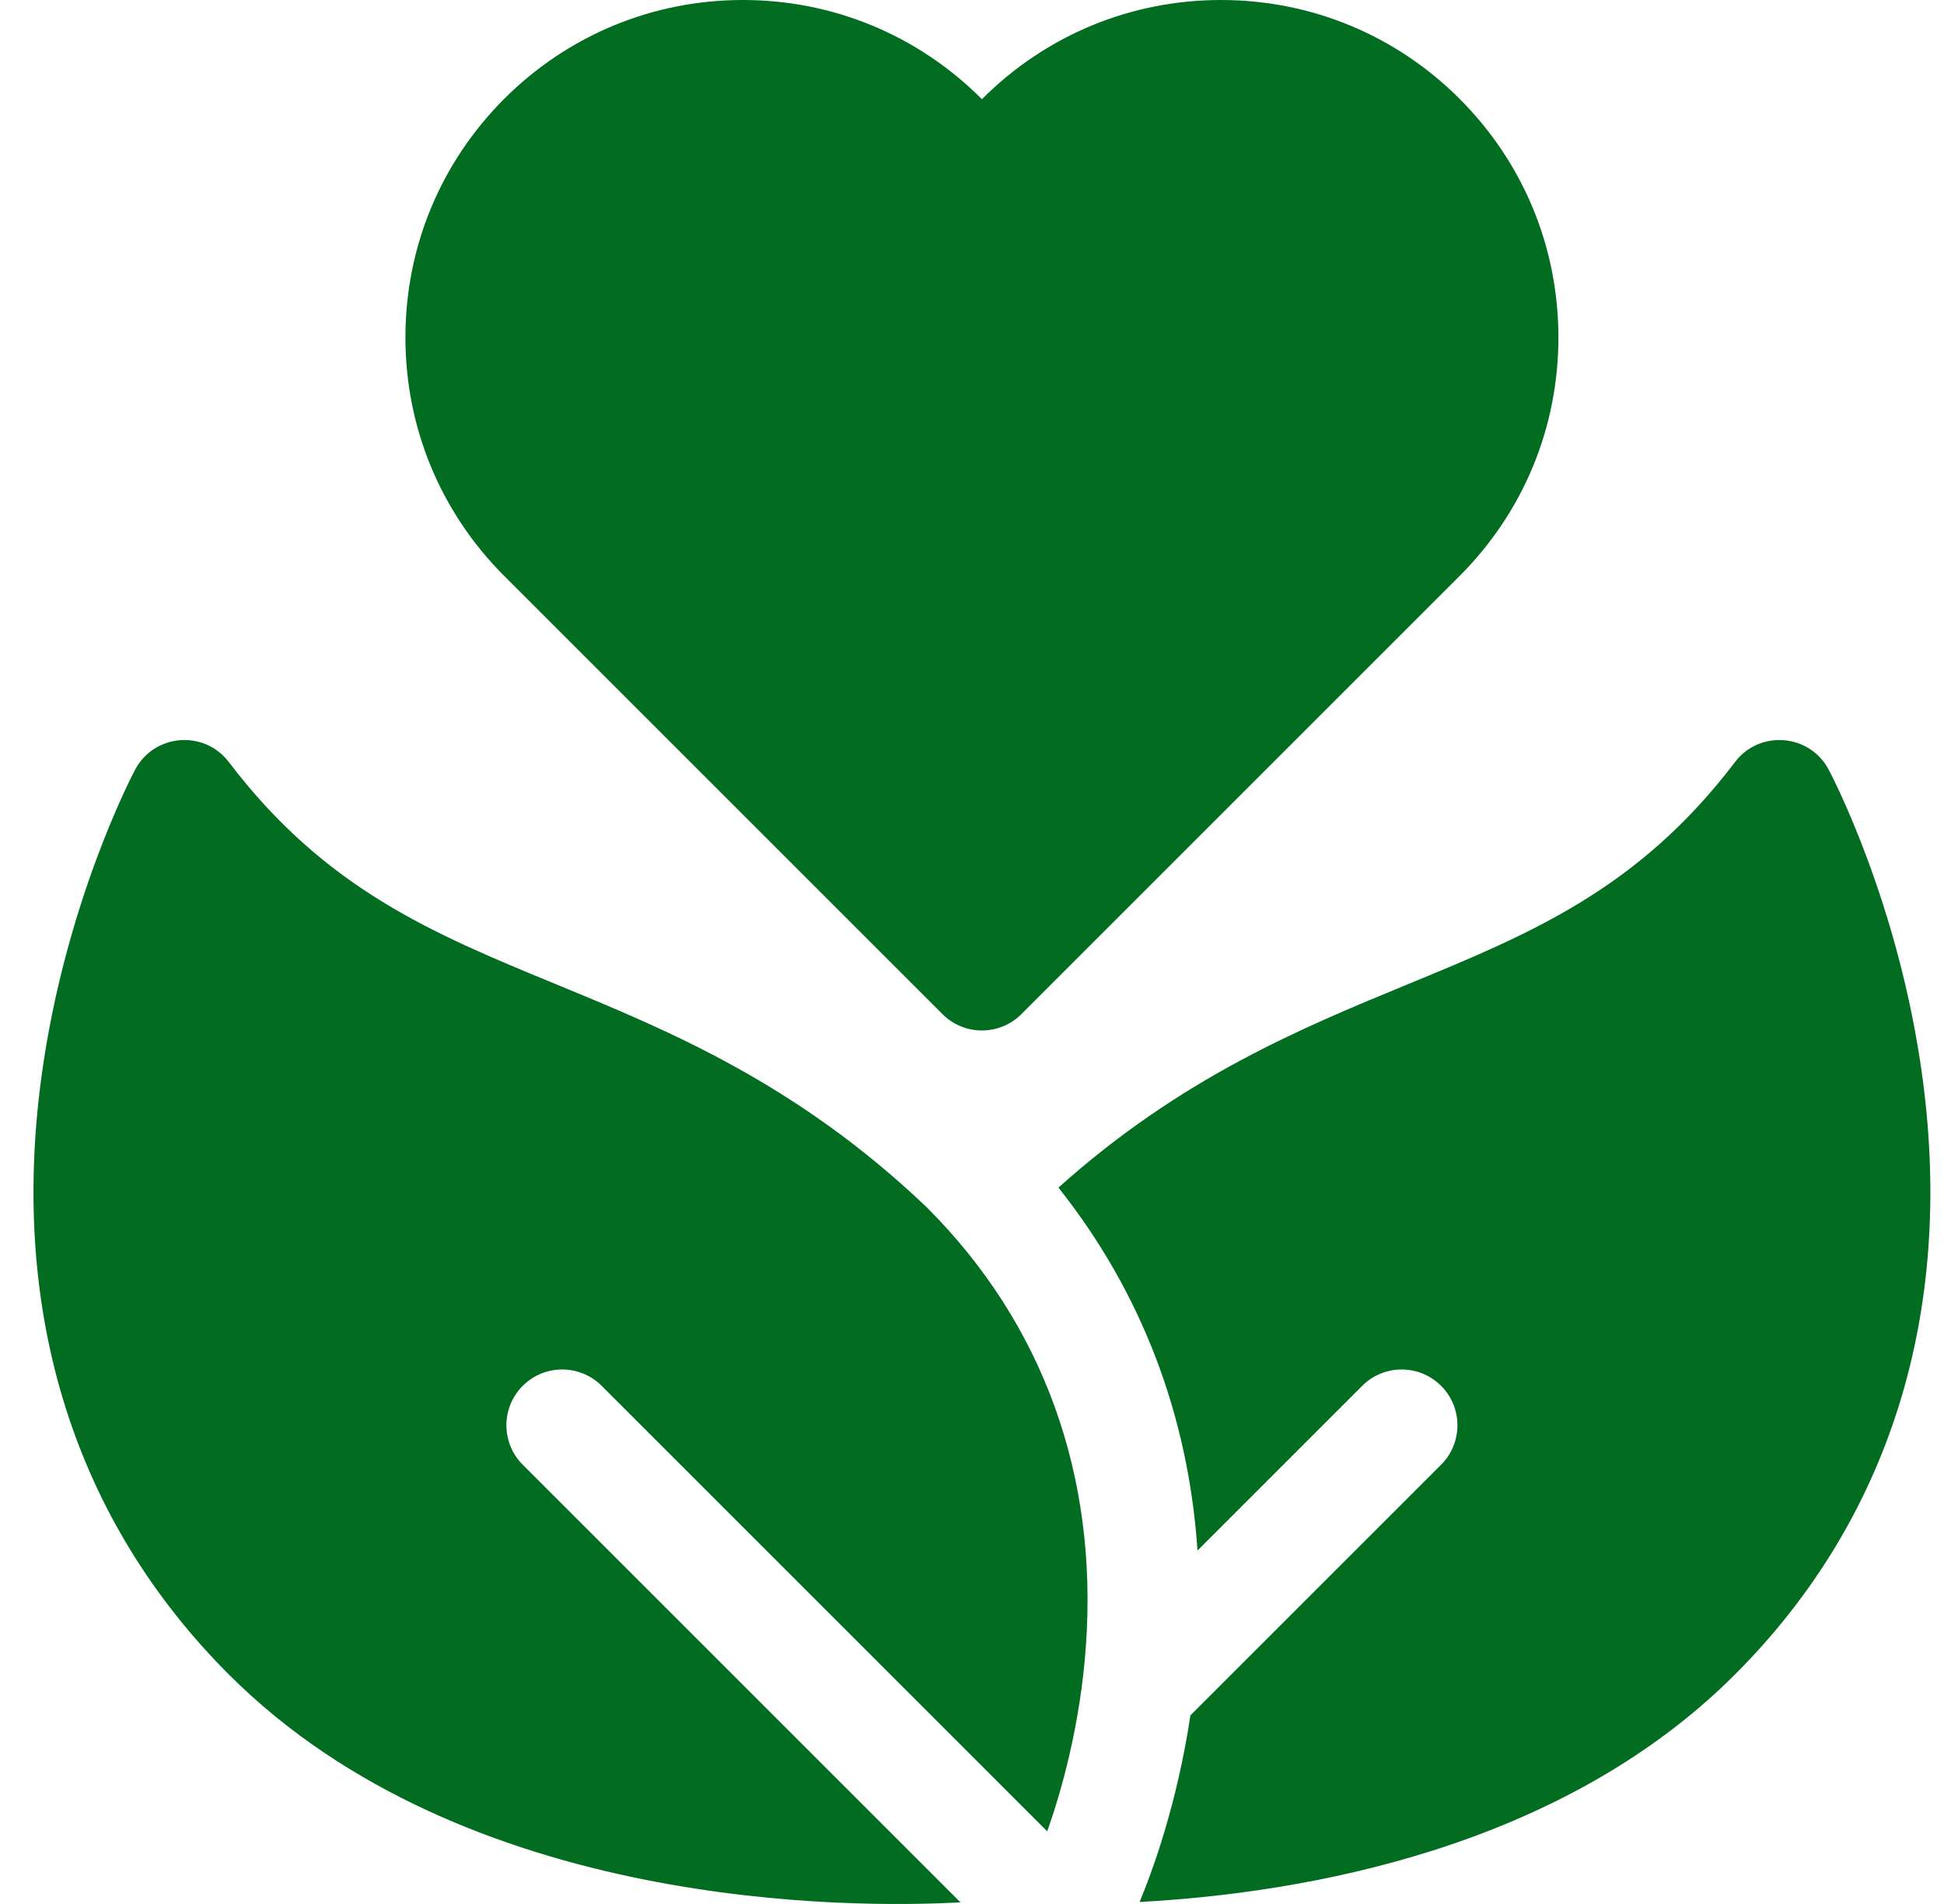 <svg width="49" height="48" viewBox="0 0 49 48" fill="none" xmlns="http://www.w3.org/2000/svg">
<g clip-path="url(#clip0_9278_59653)">
<path d="M36.79 2.491C35.183 0.885 33.047 0 30.775 0C28.503 0 26.366 0.885 24.76 2.491L24.75 2.501L24.74 2.491C23.134 0.885 20.997 0 18.725 0C16.453 0 14.317 0.885 12.71 2.491C11.104 4.098 10.219 6.234 10.219 8.507C10.219 10.779 11.104 12.915 12.71 14.521L23.756 25.567C24.305 26.116 25.195 26.116 25.744 25.567L36.79 14.521C38.396 12.915 39.281 10.779 39.281 8.507C39.281 6.234 38.396 4.098 36.79 2.491Z" fill="#026C20"/>
<path d="M13.176 36.926C12.627 36.377 12.627 35.486 13.176 34.937C13.725 34.388 14.615 34.388 15.165 34.937L26.396 46.169C26.744 45.185 27.23 43.506 27.372 41.482C27.674 37.183 26.288 33.365 23.364 30.441L23.351 30.429L23.339 30.417C20.073 27.309 16.862 25.986 14.029 24.819C10.905 23.532 8.207 22.42 5.768 19.212L5.768 19.212C5.147 18.395 3.889 18.496 3.407 19.402L3.407 19.402C3.335 19.538 1.629 22.784 1.04 27.183C0.244 33.127 1.88 38.325 5.77 42.216C11.742 48.188 21.533 48.105 24.209 47.959L13.176 36.926Z" fill="#026C20"/>
<path d="M48.46 27.183C47.871 22.784 46.165 19.538 46.093 19.402L46.093 19.402C45.611 18.496 44.352 18.395 43.732 19.212L43.732 19.212C41.293 22.42 38.595 23.532 35.471 24.819C32.788 25.925 29.766 27.171 26.679 29.94C28.767 32.569 29.955 35.674 30.184 39.089L34.336 34.937C34.885 34.388 35.775 34.388 36.324 34.937C36.873 35.486 36.873 36.377 36.324 36.926L30.005 43.245C29.667 45.508 29.026 47.226 28.724 47.95C32.898 47.722 39.344 46.602 43.73 42.216C47.62 38.326 49.256 33.127 48.46 27.183Z" fill="#026C20"/>
</g>
<defs>
<clipPath id="clip0_9278_59653">
<rect width="48" height="48" fill="white" transform="translate(0.75)"/>
</clipPath>
</defs>
</svg>

